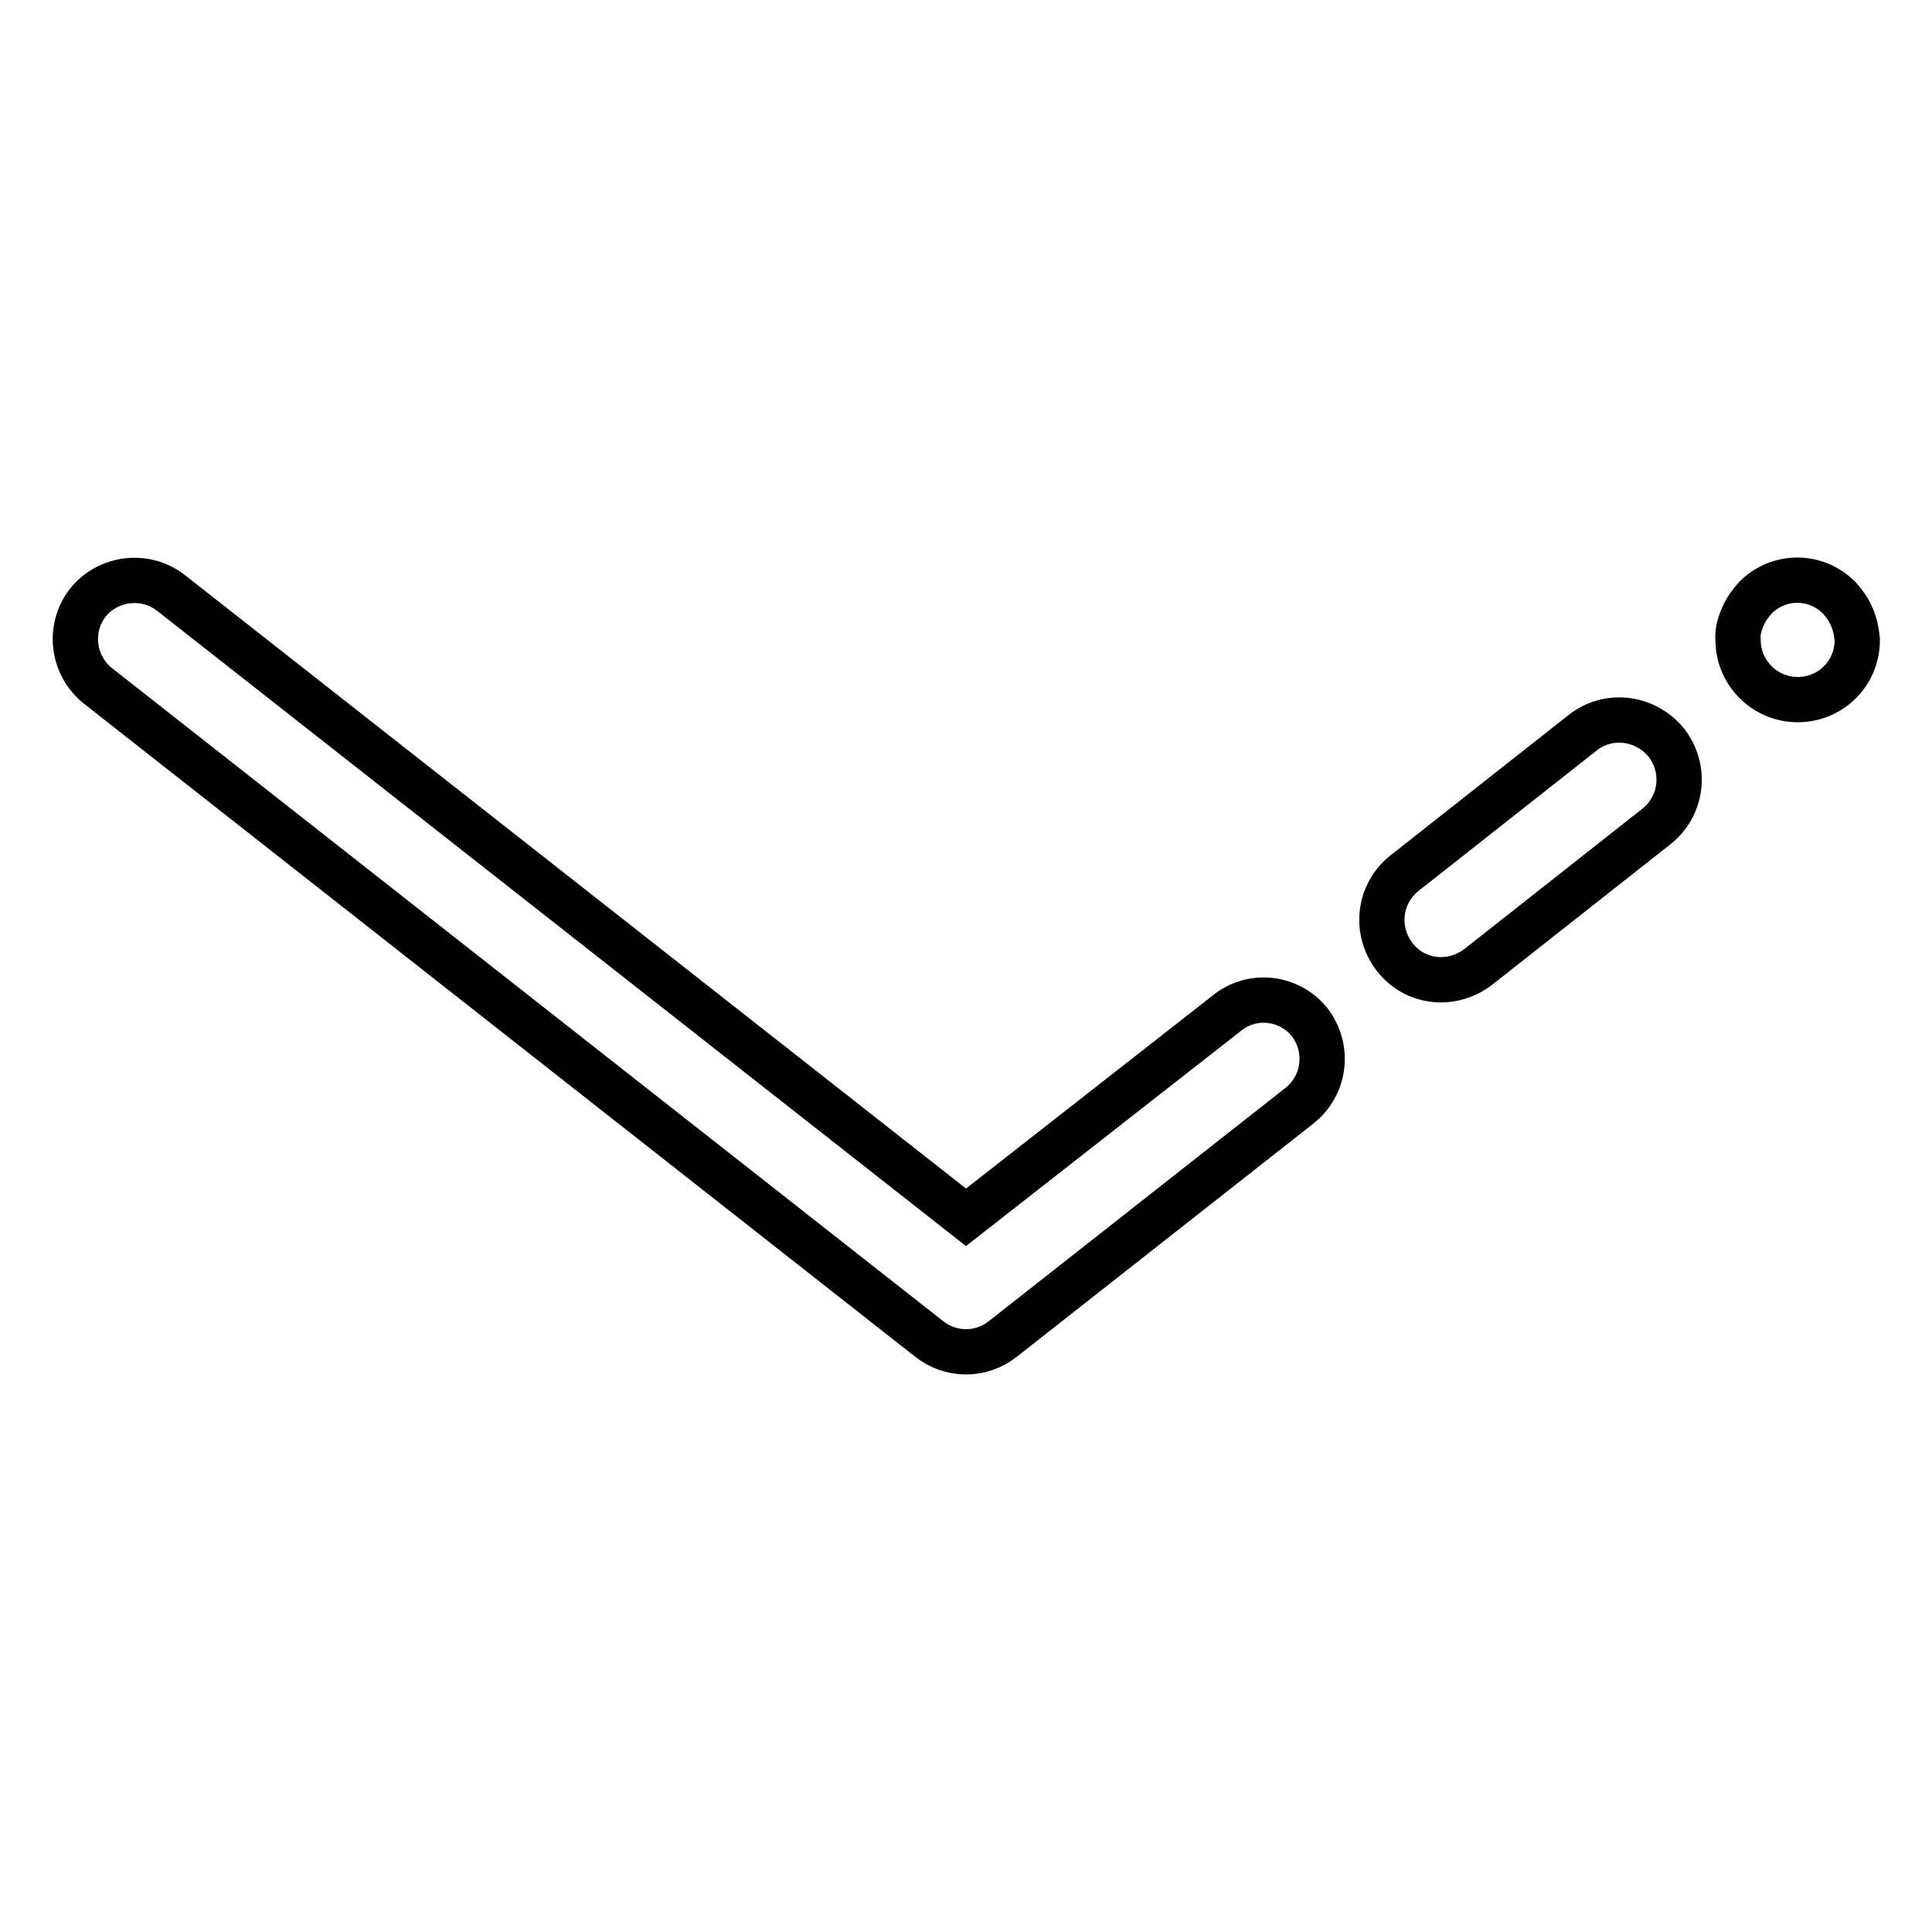 <?xml version="1.0" encoding="utf-8"?>
<!-- Svg Vector Icons : http://www.onlinewebfonts.com/icon -->
<!DOCTYPE svg PUBLIC "-//W3C//DTD SVG 1.1//EN" "http://www.w3.org/Graphics/SVG/1.1/DTD/svg11.dtd">
<svg version="1.1" xmlns="http://www.w3.org/2000/svg" xmlns:xlink="http://www.w3.org/1999/xlink" x="0px" y="0px" viewBox="0 0 256 256" enable-background="new 0 0 256 256" xml:space="preserve">
<g> <path stroke-width="6" fill-opacity="0" stroke="#000000"  d="M245.4,81.8c-0.4-1-1-1.8-1.7-2.6c-3.1-3.1-8-3.1-11.1,0c0,0,0,0,0,0c-0.7,0.8-1.3,1.6-1.7,2.6 c-0.4,0.9-0.7,2-0.6,3c0,4.3,3.5,7.9,7.9,7.9s7.9-3.5,7.9-7.9C246,83.7,245.8,82.7,245.4,81.8L245.4,81.8z M209.7,97.1l-23.6,18.6 c-3.4,2.7-4,7.6-1.3,11.1s7.6,4,11.1,1.3l23.6-18.6c3.4-2.7,4-7.6,1.3-11.1C218,95,213.1,94.4,209.7,97.1z M162.5,134.3L128,161.3 L22.7,78.6c-3.4-2.7-8.4-2.1-11.1,1.3C9,83.3,9.6,88.2,13,90.9l110.1,86.5c2.9,2.3,6.9,2.3,9.8,0l39.3-30.9c3.4-2.7,4-7.6,1.3-11.1 C170.8,132.1,165.9,131.5,162.5,134.3L162.5,134.3z"/></g>
</svg>